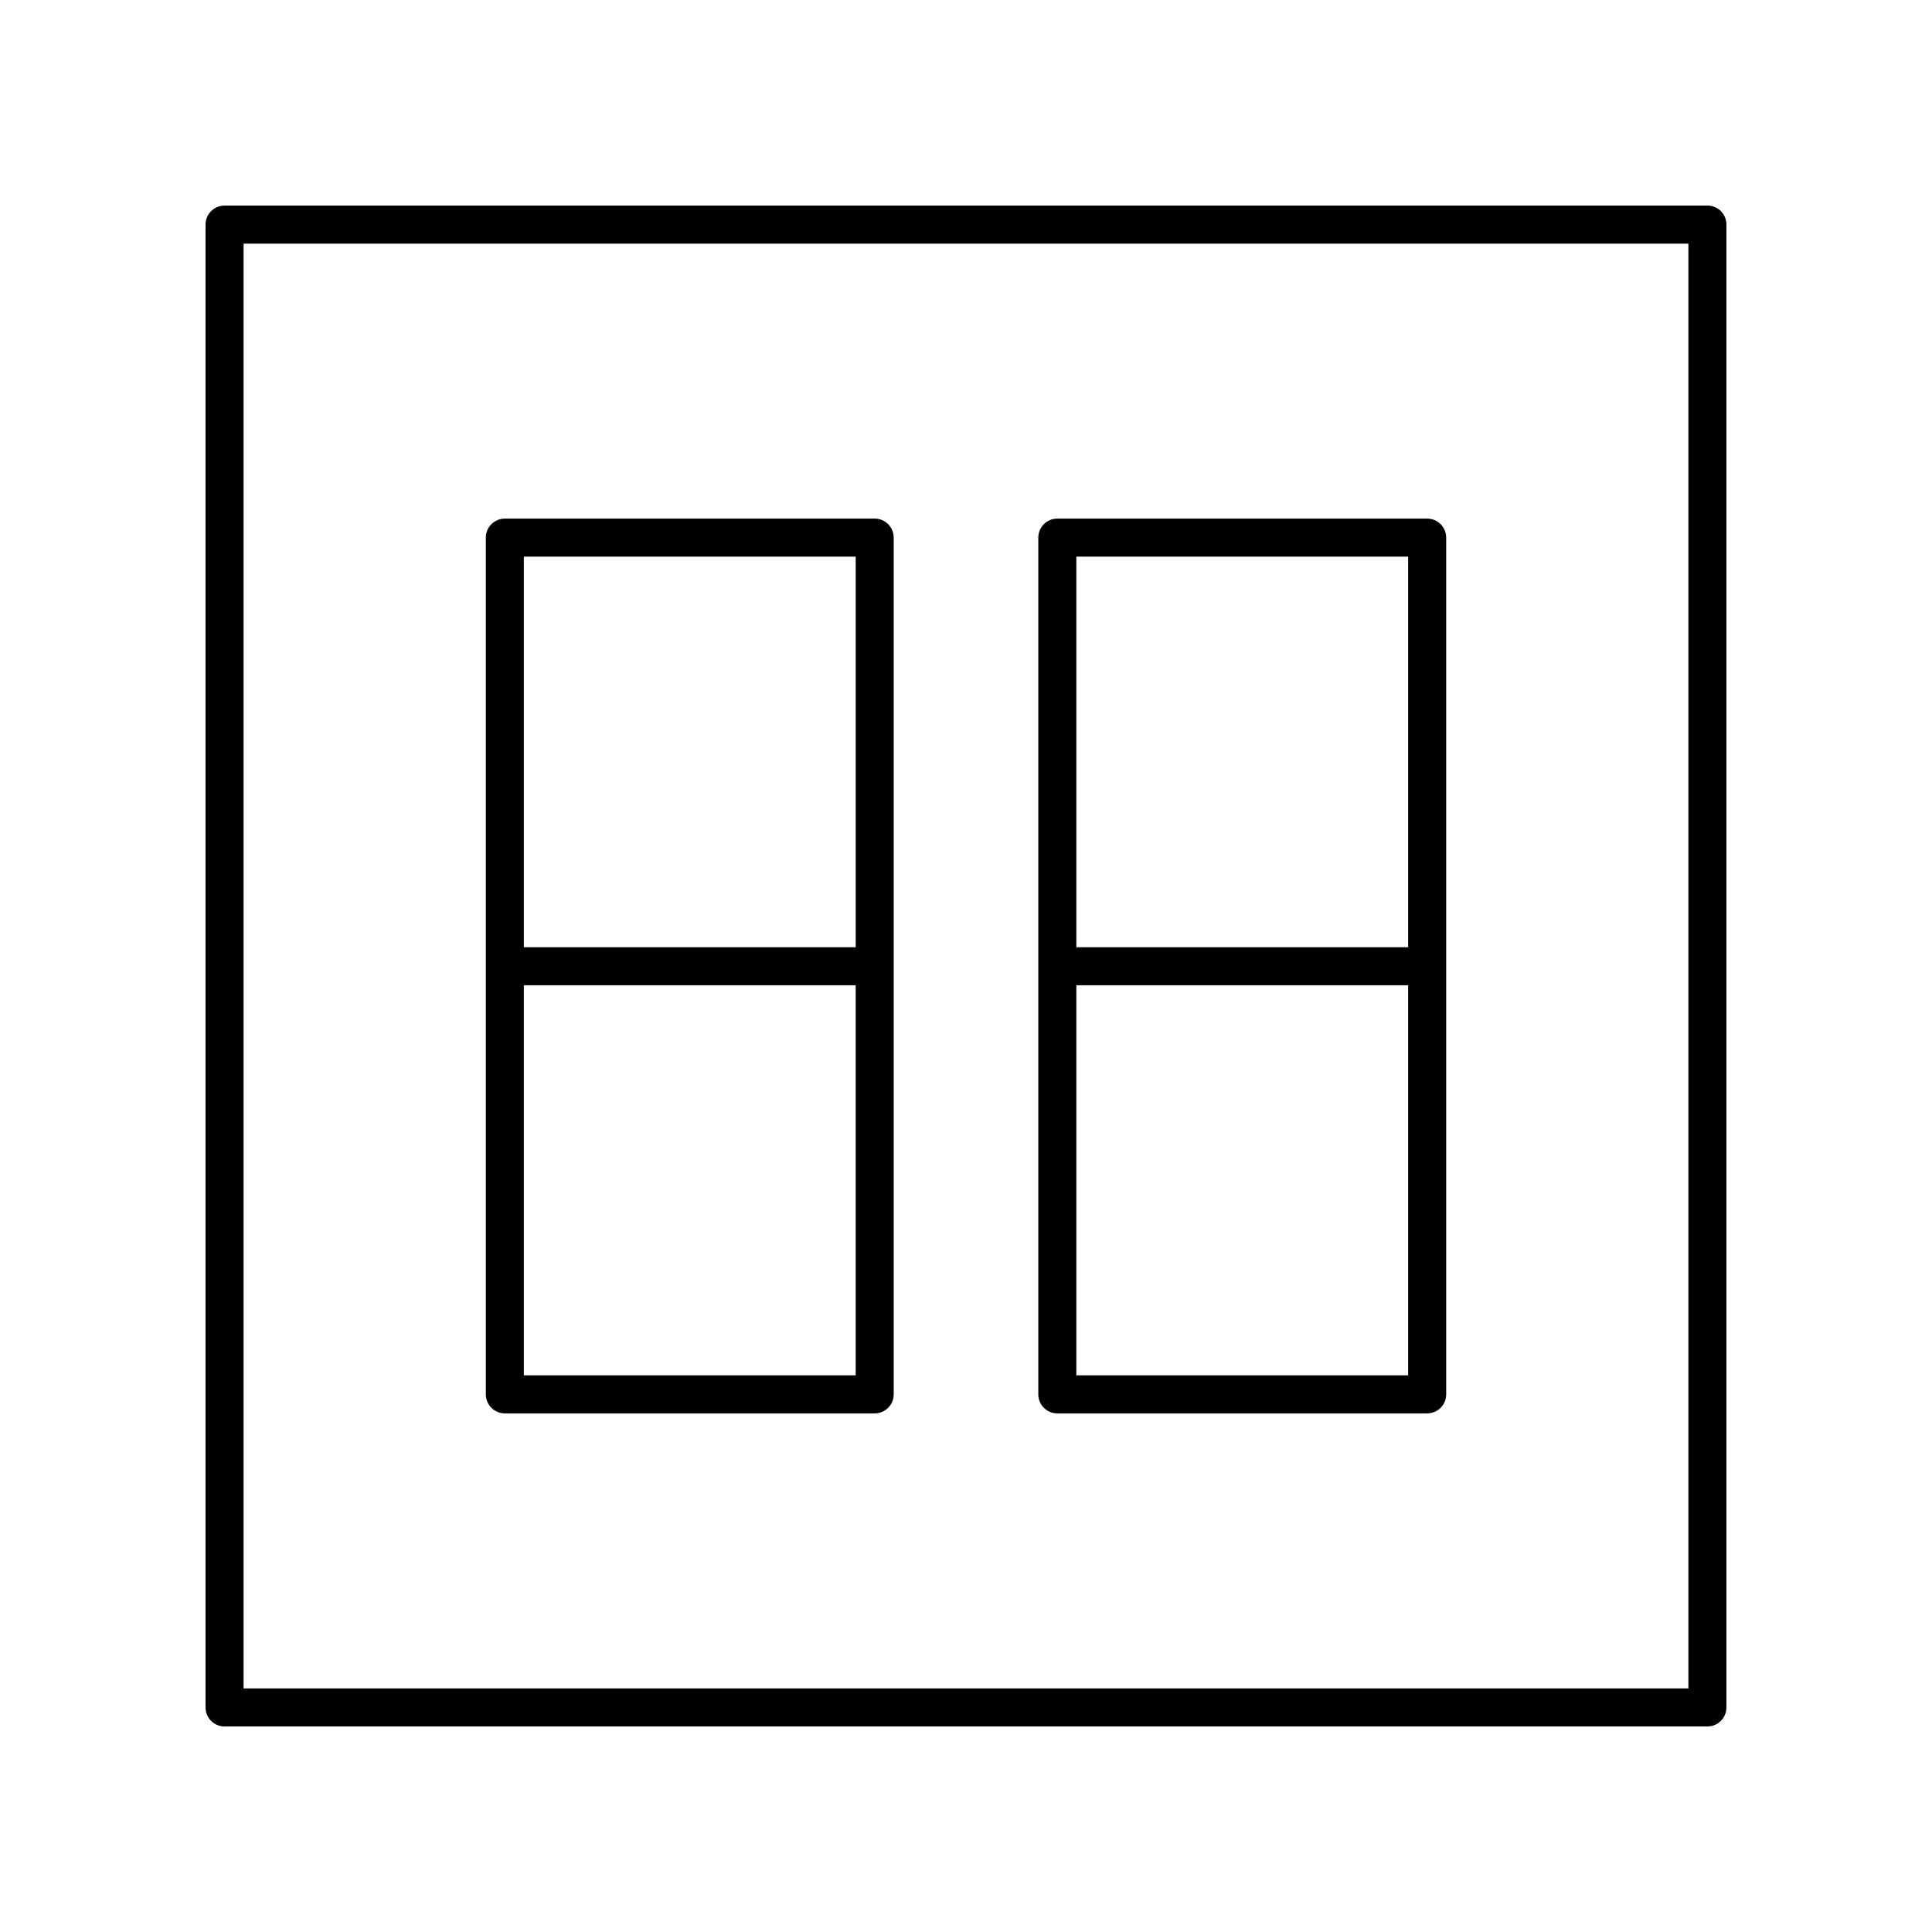 <?xml version="1.0" encoding="UTF-8"?>
<!-- Uploaded to: SVG Repo, www.svgrepo.com, Generator: SVG Repo Mixer Tools -->
<svg fill="#000000" width="800px" height="800px" version="1.1" viewBox="144 144 512 512" xmlns="http://www.w3.org/2000/svg">
 <g>
  <path d="m596.48 198.48h-392.97c-2.785 0-5.039 2.254-5.039 5.039v392.97c0 2.781 2.254 5.039 5.039 5.039h392.97c2.785 0 5.039-2.254 5.039-5.039v-392.98c0-2.781-2.254-5.035-5.039-5.035zm-5.039 392.97h-382.89v-382.89h382.89z"/>
  <path d="m277.79 518.56h98.012c2.785 0 5.039-2.254 5.039-5.039v-227.05c0-2.781-2.254-5.039-5.039-5.039l-98.012 0.004c-2.785 0-5.039 2.254-5.039 5.039v227.05c0.004 2.777 2.254 5.035 5.039 5.035zm5.039-10.078v-103.38h87.934v103.38zm87.938-216.97v103.52h-87.938v-103.52z"/>
  <path d="m424.2 518.56h98.012c2.785 0 5.039-2.254 5.039-5.039v-227.05c0-2.781-2.254-5.039-5.039-5.039l-98.012 0.004c-2.785 0-5.039 2.254-5.039 5.039v227.05c0 2.777 2.254 5.035 5.039 5.035zm5.039-10.078v-103.38h87.934v103.38zm87.934-216.97v103.52h-87.934v-103.52z"/>
 </g>
</svg>